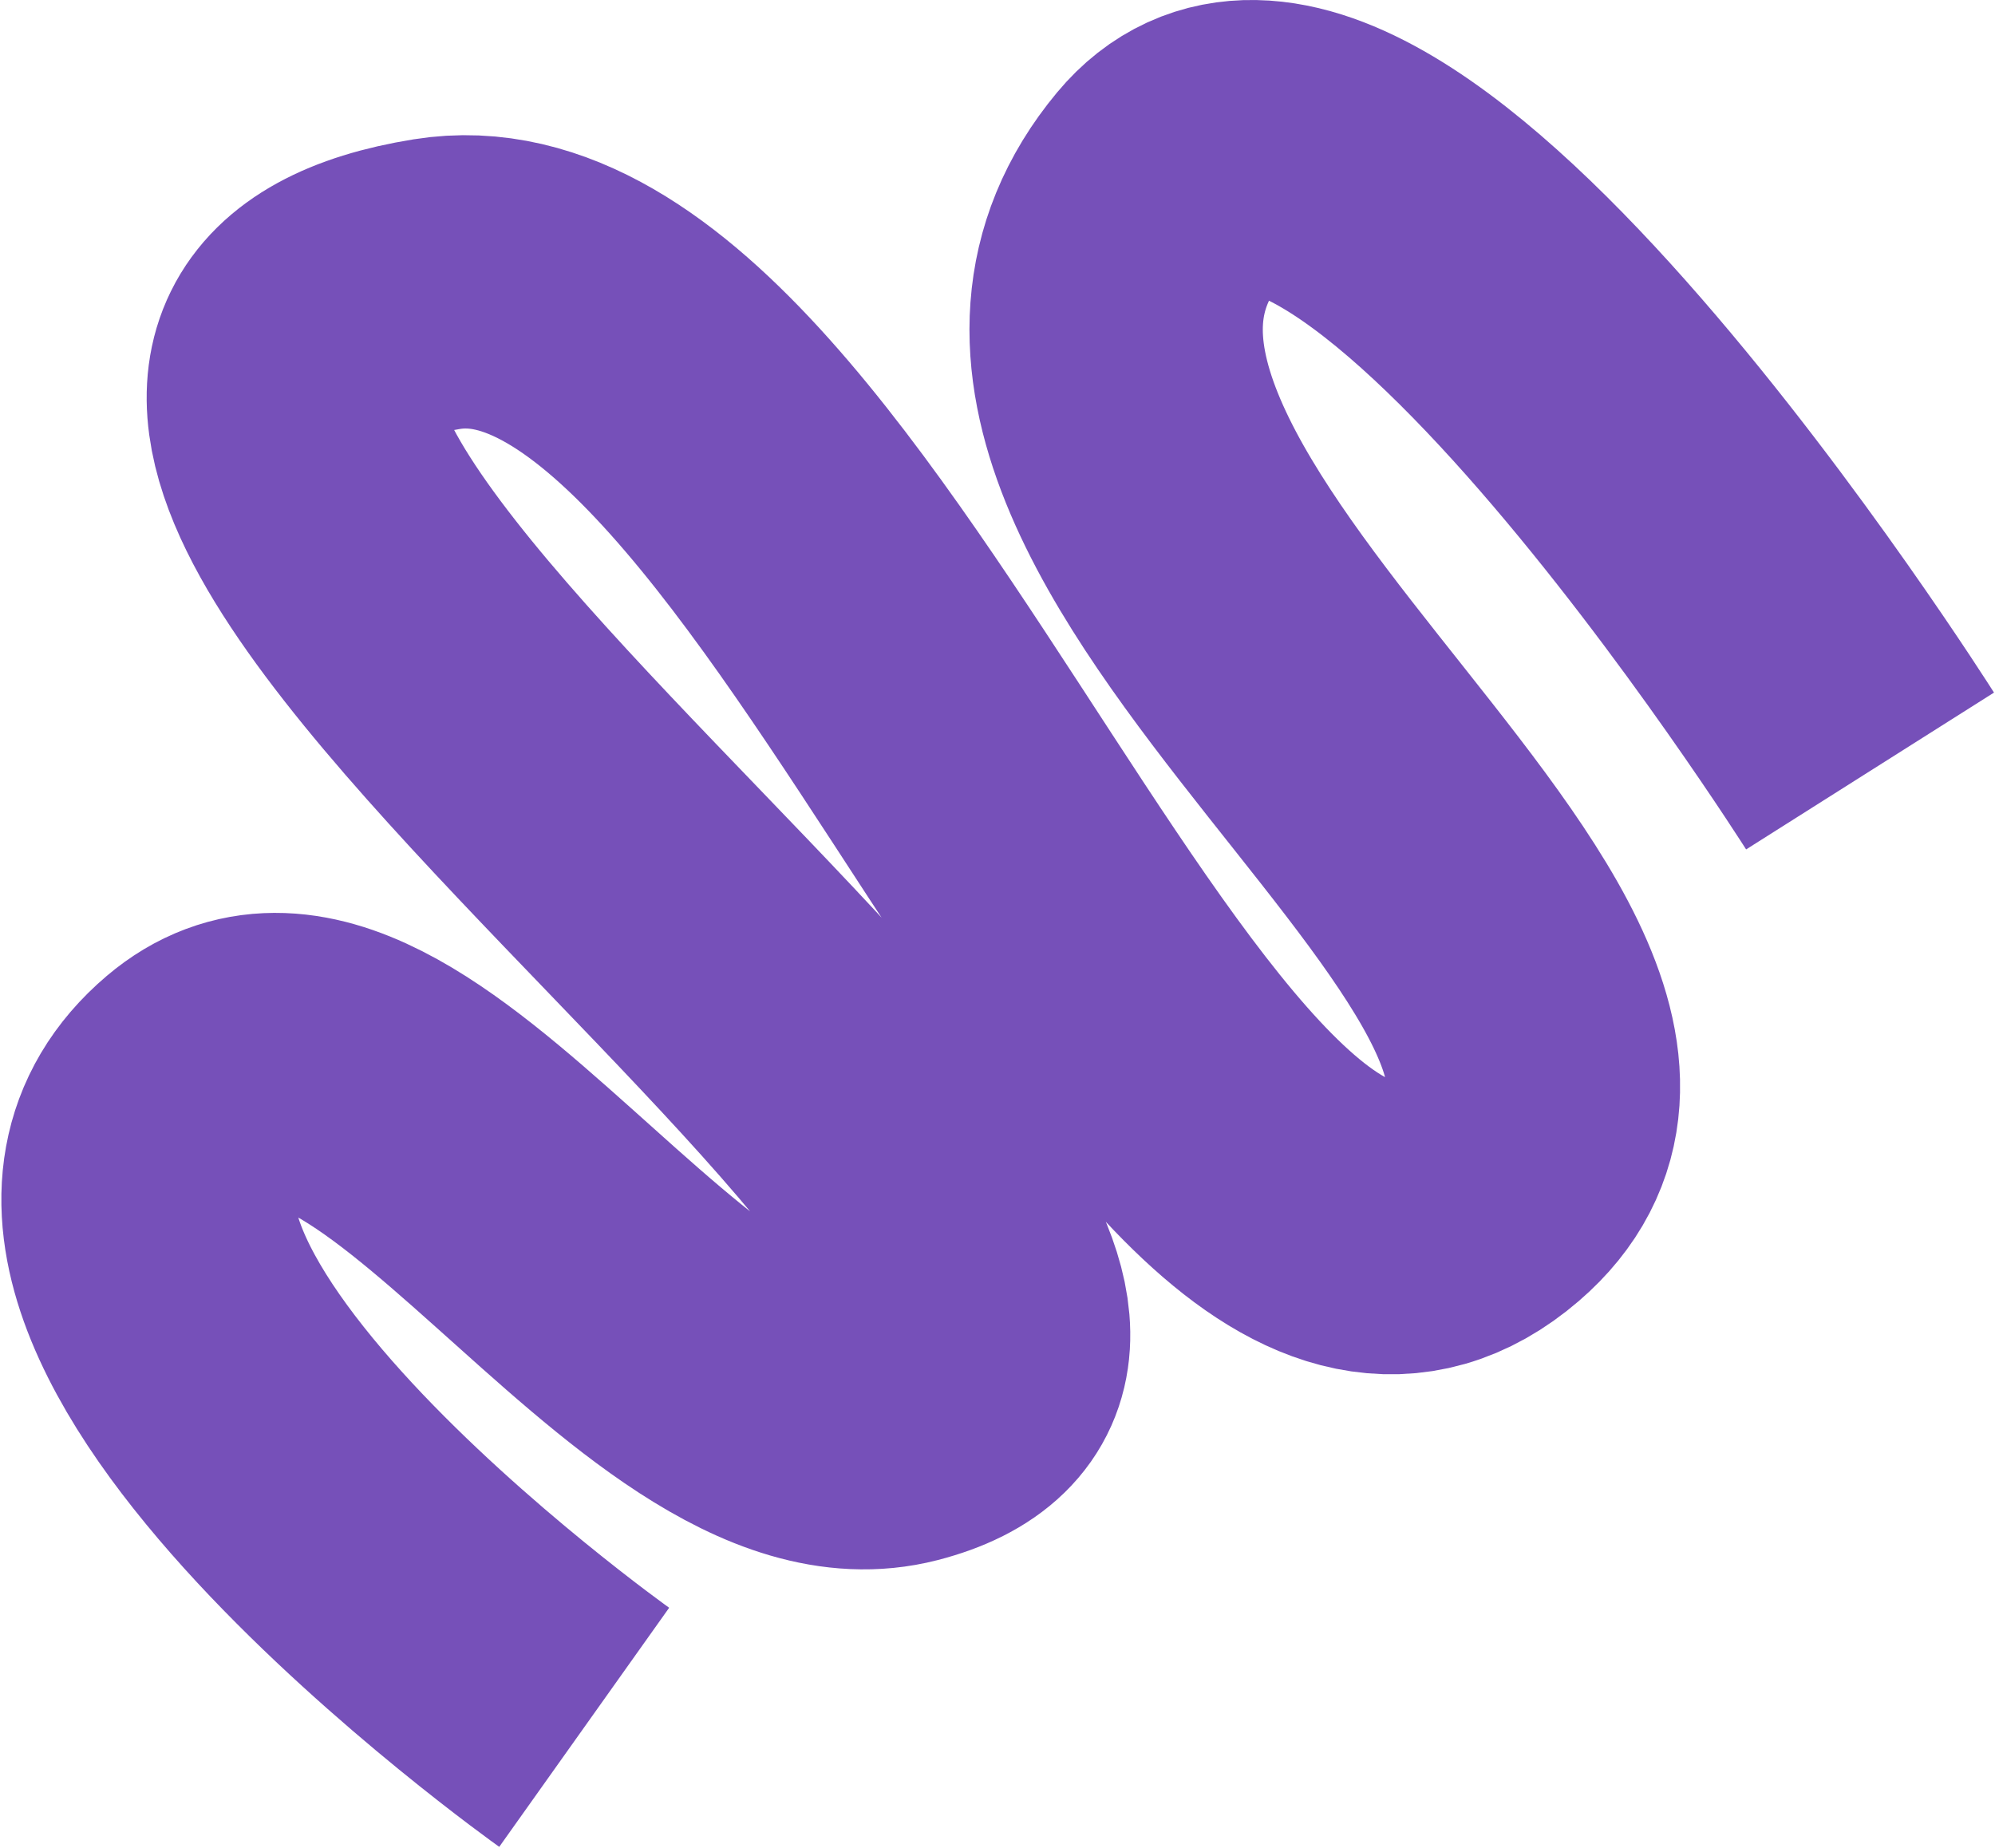 <?xml version="1.0" encoding="UTF-8"?> <svg xmlns="http://www.w3.org/2000/svg" width="1469" height="1361" viewBox="0 0 1469 1361" fill="none"> <path d="M430.171 1272C430.171 1272 -25.148 948.431 148.479 801.02C284.021 685.943 491.269 1088.64 663.493 1044.27C989.059 960.377 -120.543 280.699 321.658 209.245C606.601 163.202 863.725 1072.78 1092.15 876.178C1282.93 711.968 663.493 374.895 861.379 137.162C999.526 -28.802 1377 567.772 1377 567.772" stroke="#7650B9" stroke-width="216"></path> </svg> 